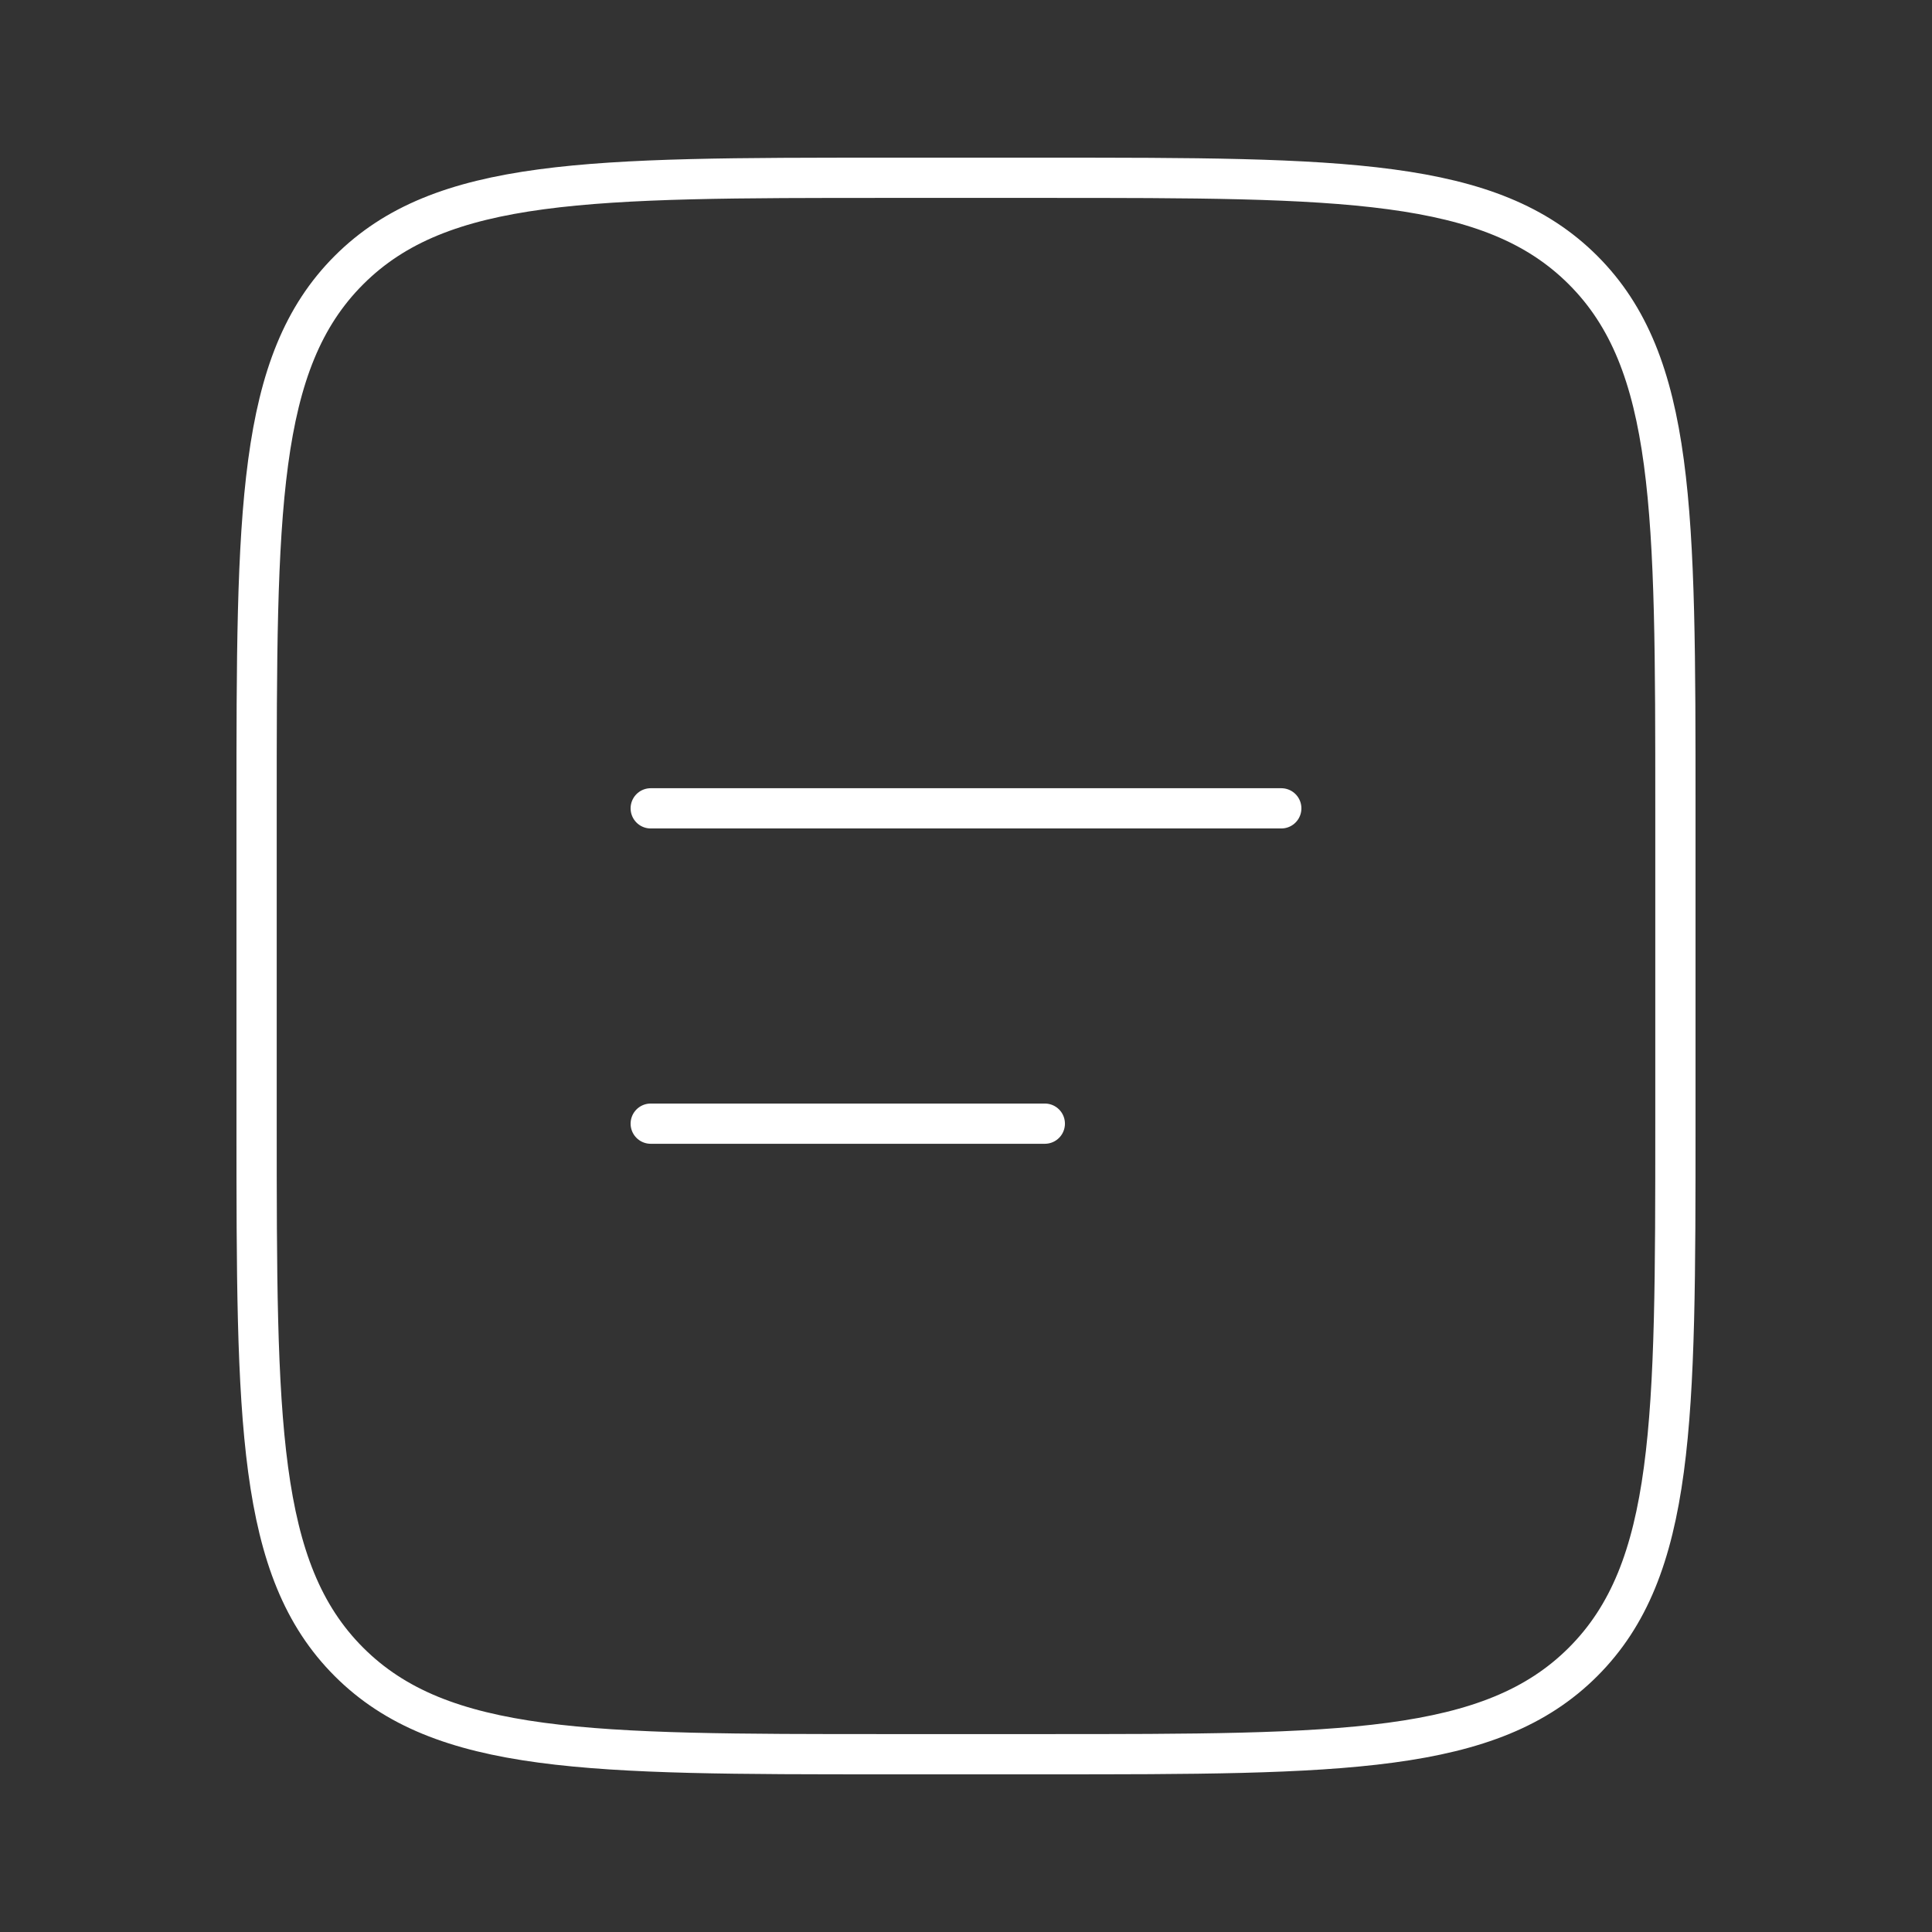 <svg width="48" height="48" viewBox="0 0 48 48" fill="none" xmlns="http://www.w3.org/2000/svg">
<rect x="0" y="0" width="48" height="48" fill="#333333" stroke="none"/>
<path d="M6.375 20.083C6.375 12.698 6.375 9.005 8.669 6.711C10.964 4.417 14.656 4.417 22.042 4.417H25.958C33.344 4.417 37.036 4.417 39.331 6.711C41.625 9.005 41.625 12.698 41.625 20.083V27.917C41.625 35.302 41.625 38.995 39.331 41.289C37.036 43.583 33.344 43.583 25.958 43.583H22.042C14.656 43.583 10.964 43.583 8.669 41.289C6.375 38.995 6.375 35.302 6.375 27.917V20.083Z" stroke="white"/>
<path d="M16.167 20.083H31.833" stroke="white" stroke-linecap="round"/>
<path d="M16.167 27.917H25.958" stroke="white" stroke-linecap="round"/>
</svg>
